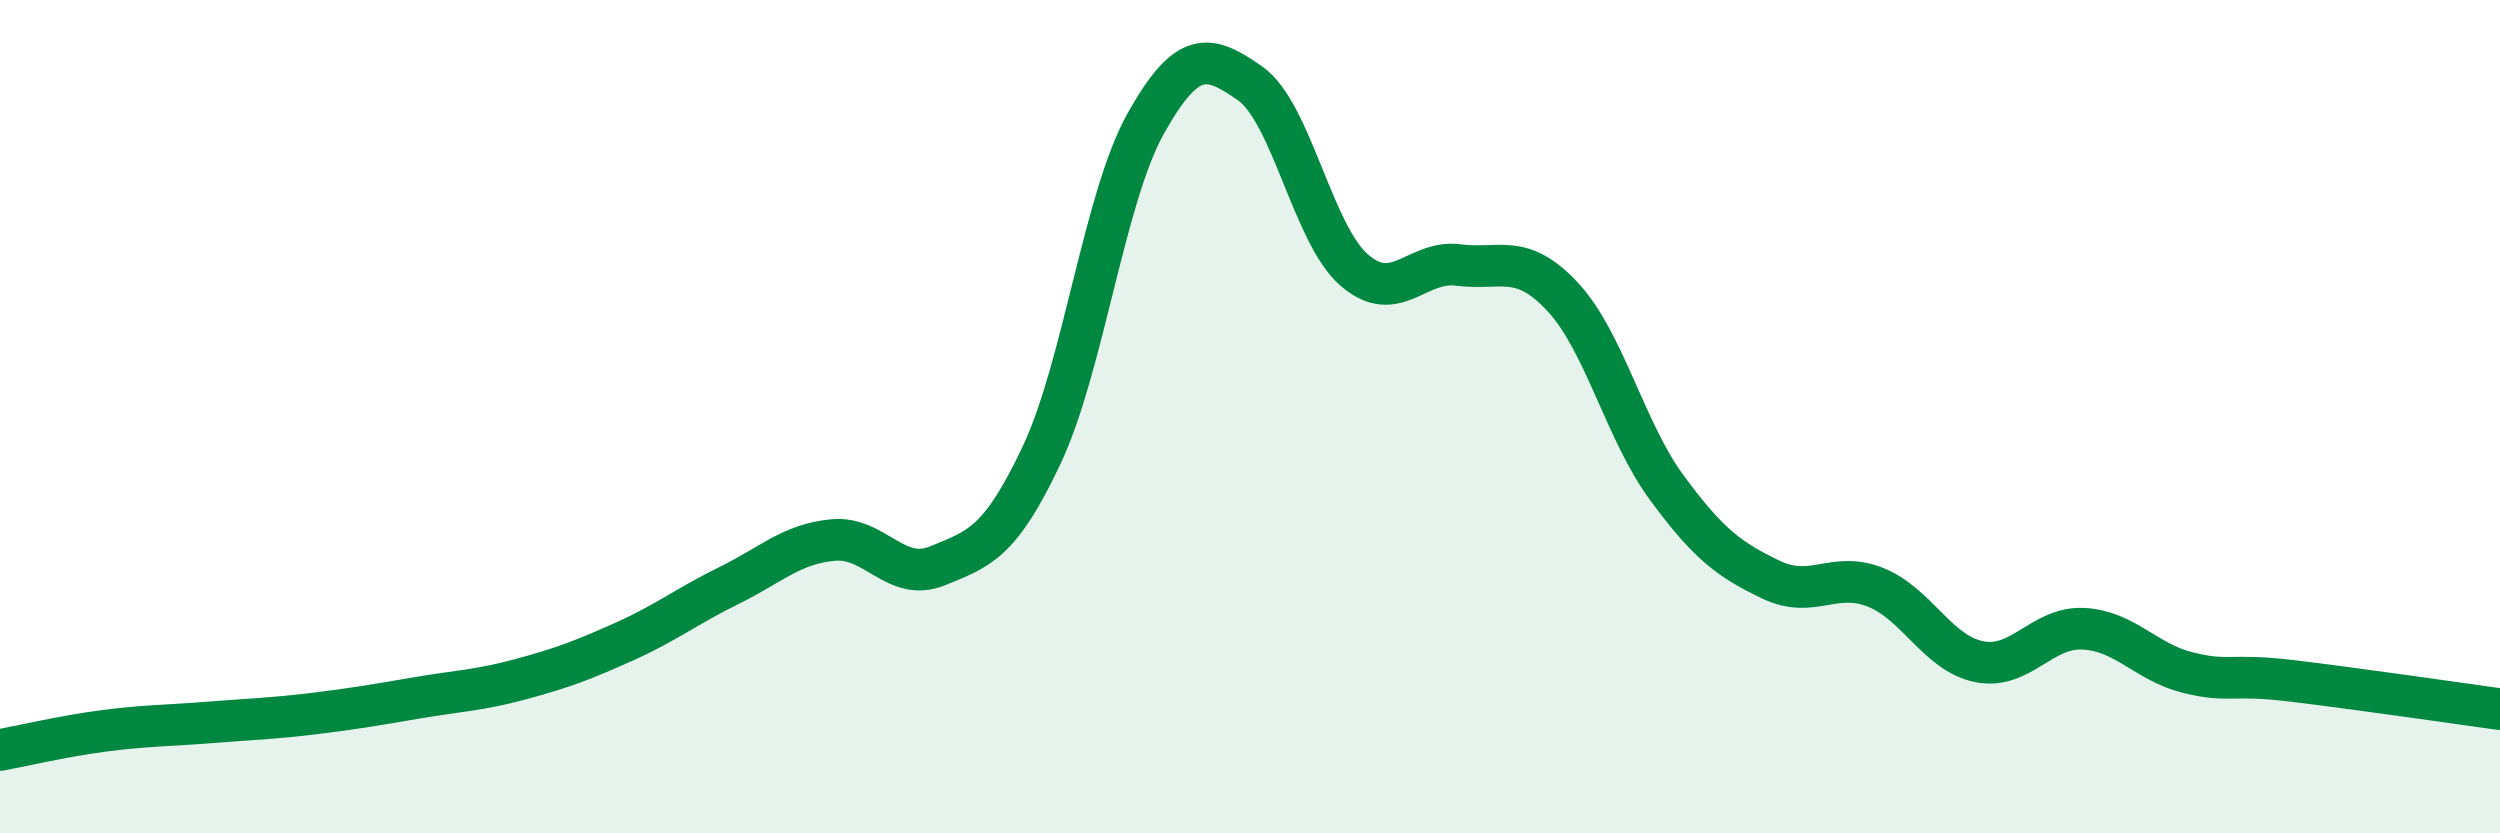 
    <svg width="60" height="20" viewBox="0 0 60 20" xmlns="http://www.w3.org/2000/svg">
      <path
        d="M 0,18 C 0.5,17.91 1.5,17.67 2.5,17.54 C 3.5,17.41 4,17.42 5,17.34 C 6,17.26 6.5,17.25 7.5,17.13 C 8.5,17.01 9,16.92 10,16.75 C 11,16.58 11.5,16.57 12.5,16.3 C 13.5,16.03 14,15.84 15,15.39 C 16,14.94 16.5,14.54 17.5,14.05 C 18.5,13.56 19,13.05 20,12.96 C 21,12.87 21.5,13.99 22.5,13.58 C 23.5,13.17 24,13.04 25,10.92 C 26,8.8 26.5,4.74 27.5,2.96 C 28.5,1.18 29,1.3 30,2 C 31,2.7 31.5,5.61 32.5,6.48 C 33.5,7.35 34,6.23 35,6.36 C 36,6.49 36.5,6.05 37.5,7.12 C 38.5,8.19 39,10.34 40,11.7 C 41,13.06 41.5,13.43 42.5,13.91 C 43.5,14.39 44,13.7 45,14.09 C 46,14.48 46.5,15.68 47.5,15.88 C 48.5,16.08 49,15.04 50,15.09 C 51,15.14 51.5,15.89 52.5,16.14 C 53.5,16.39 53.5,16.16 55,16.34 C 56.5,16.52 59,16.88 60,17.02L60 20L0 20Z"
        fill="#008740"
        opacity="0.1"
        stroke-linecap="round"
        stroke-linejoin="round"
      />
      <path
        d="M 0,18 C 0.5,17.91 1.5,17.67 2.5,17.54 C 3.5,17.41 4,17.42 5,17.34 C 6,17.26 6.5,17.25 7.5,17.13 C 8.5,17.01 9,16.92 10,16.75 C 11,16.58 11.5,16.57 12.5,16.3 C 13.5,16.03 14,15.84 15,15.39 C 16,14.94 16.5,14.54 17.5,14.05 C 18.5,13.56 19,13.05 20,12.96 C 21,12.87 21.5,13.99 22.5,13.58 C 23.5,13.17 24,13.04 25,10.92 C 26,8.8 26.5,4.74 27.5,2.96 C 28.5,1.18 29,1.3 30,2 C 31,2.7 31.5,5.61 32.5,6.48 C 33.5,7.35 34,6.23 35,6.36 C 36,6.49 36.5,6.05 37.5,7.12 C 38.5,8.19 39,10.34 40,11.7 C 41,13.06 41.5,13.43 42.5,13.91 C 43.5,14.39 44,13.7 45,14.09 C 46,14.48 46.5,15.68 47.5,15.88 C 48.5,16.08 49,15.04 50,15.09 C 51,15.14 51.5,15.89 52.5,16.14 C 53.5,16.39 53.5,16.16 55,16.34 C 56.5,16.52 59,16.88 60,17.02"
        stroke="#008740"
        stroke-width="1"
        fill="none"
        stroke-linecap="round"
        stroke-linejoin="round"
      />
    </svg>
  